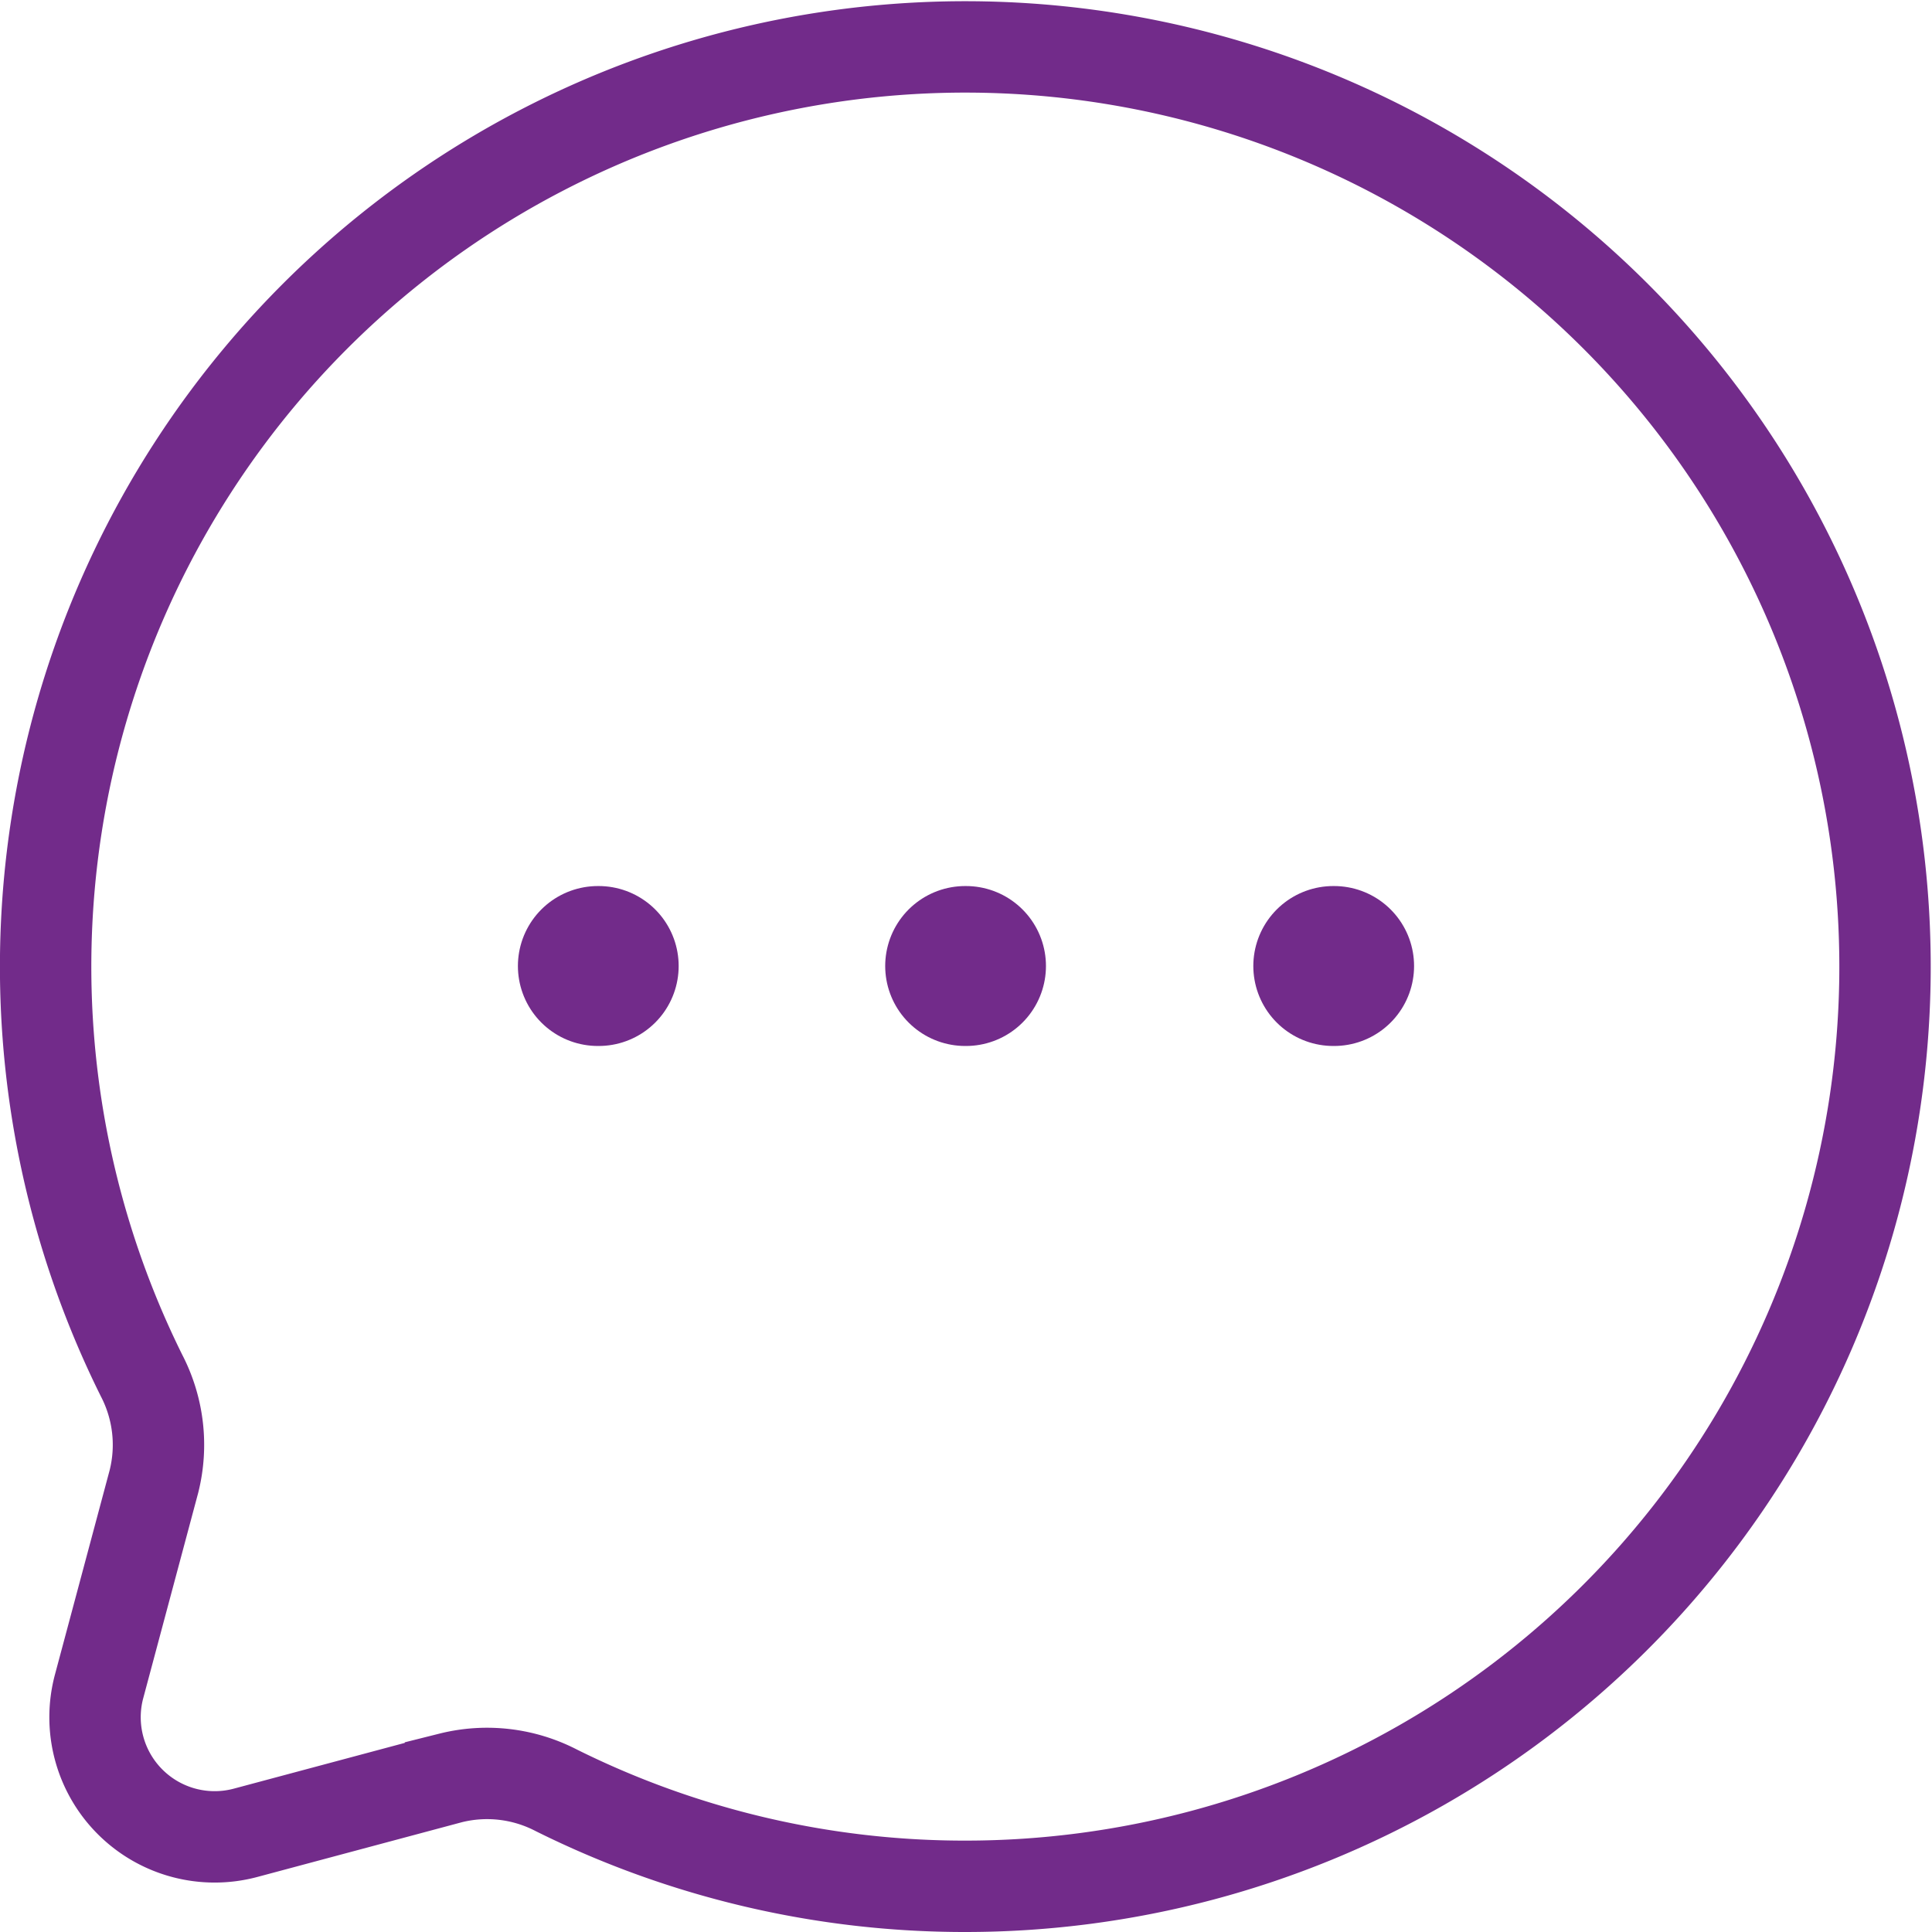 <svg id="SVGRepo_iconCarrier" xmlns="http://www.w3.org/2000/svg" width="84.561" height="84.561" viewBox="0 0 84.561 84.561">
  <path id="Path_76" data-name="Path 76" d="M42.281,82.561A40.254,40.254,0,1,0,6.2,60.215a6.579,6.579,0,0,1,.538,4.625l-2.4,8.967a5.236,5.236,0,0,0,6.412,6.412l8.967-2.4a6.581,6.581,0,0,1,4.625.538A40.111,40.111,0,0,0,42.281,82.561Z" fill="none" stroke="#722b8a" stroke-width="4"/>
  <path id="Path_77" data-name="Path 77" d="M8,12h.036m16.04,0h.036m16.076,0h.036" transform="translate(18.168 30.281)" fill="none" stroke="#722b8a" stroke-linecap="round" stroke-linejoin="round" stroke-width="7"/>
</svg>
